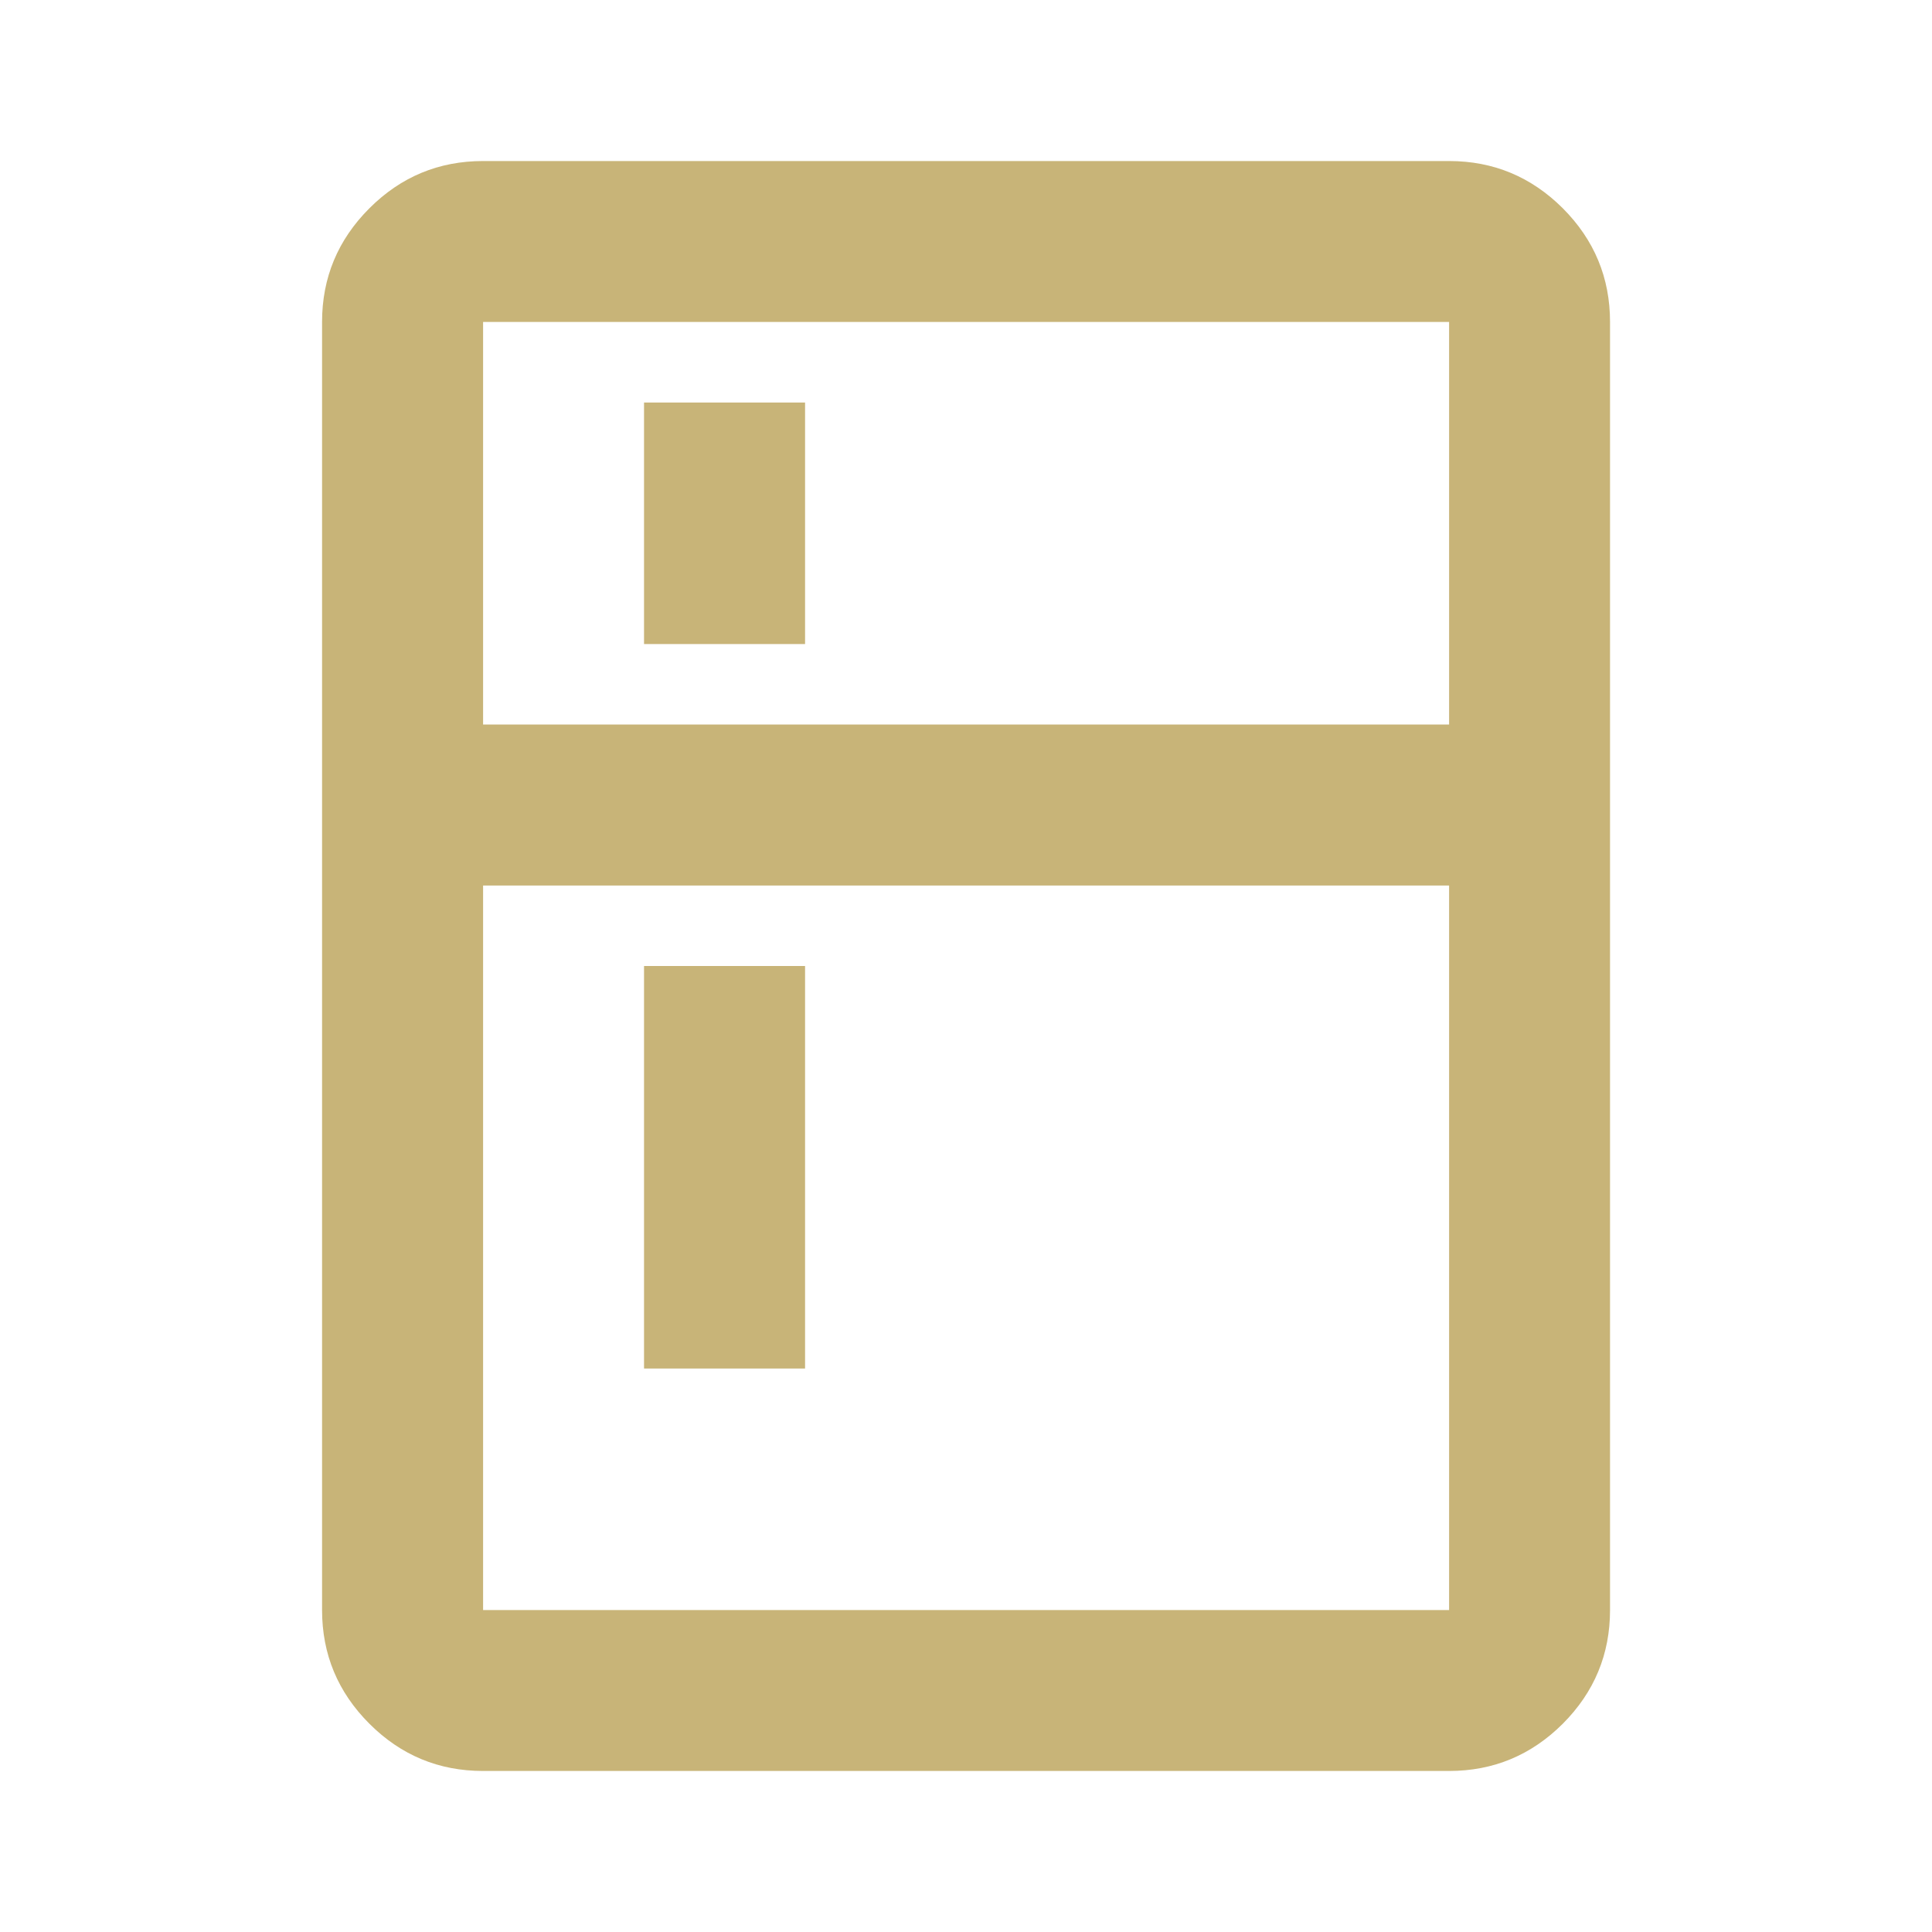 <svg xmlns="http://www.w3.org/2000/svg" width="20" height="20" viewBox="0 0 20 20" fill="none"><mask id="mask0_2285_2273" style="mask-type:alpha" maskUnits="userSpaceOnUse" x="0" y="0" width="20" height="20"><rect width="20" height="20" fill="#C8B478"></rect></mask><g mask="url(#mask0_2285_2273)"><path d="M6.667 6.667V4.167H8.334V6.667H6.667ZM6.667 14.167V10H8.334V14.167H6.667ZM5.001 18.333C4.542 18.333 4.15 18.17 3.824 17.844C3.497 17.517 3.334 17.125 3.334 16.667V3.333C3.334 2.875 3.497 2.483 3.824 2.156C4.15 1.83 4.542 1.667 5.001 1.667H15.001C15.459 1.667 15.851 1.83 16.178 2.156C16.504 2.483 16.667 2.875 16.667 3.333V16.667C16.667 17.125 16.504 17.517 16.178 17.844C15.851 18.17 15.459 18.333 15.001 18.333H5.001ZM5.001 16.667H15.001V9.167H5.001V16.667ZM5.001 7.5H15.001V3.333H5.001V7.5Z" fill="#C8B478"></path></g></svg>